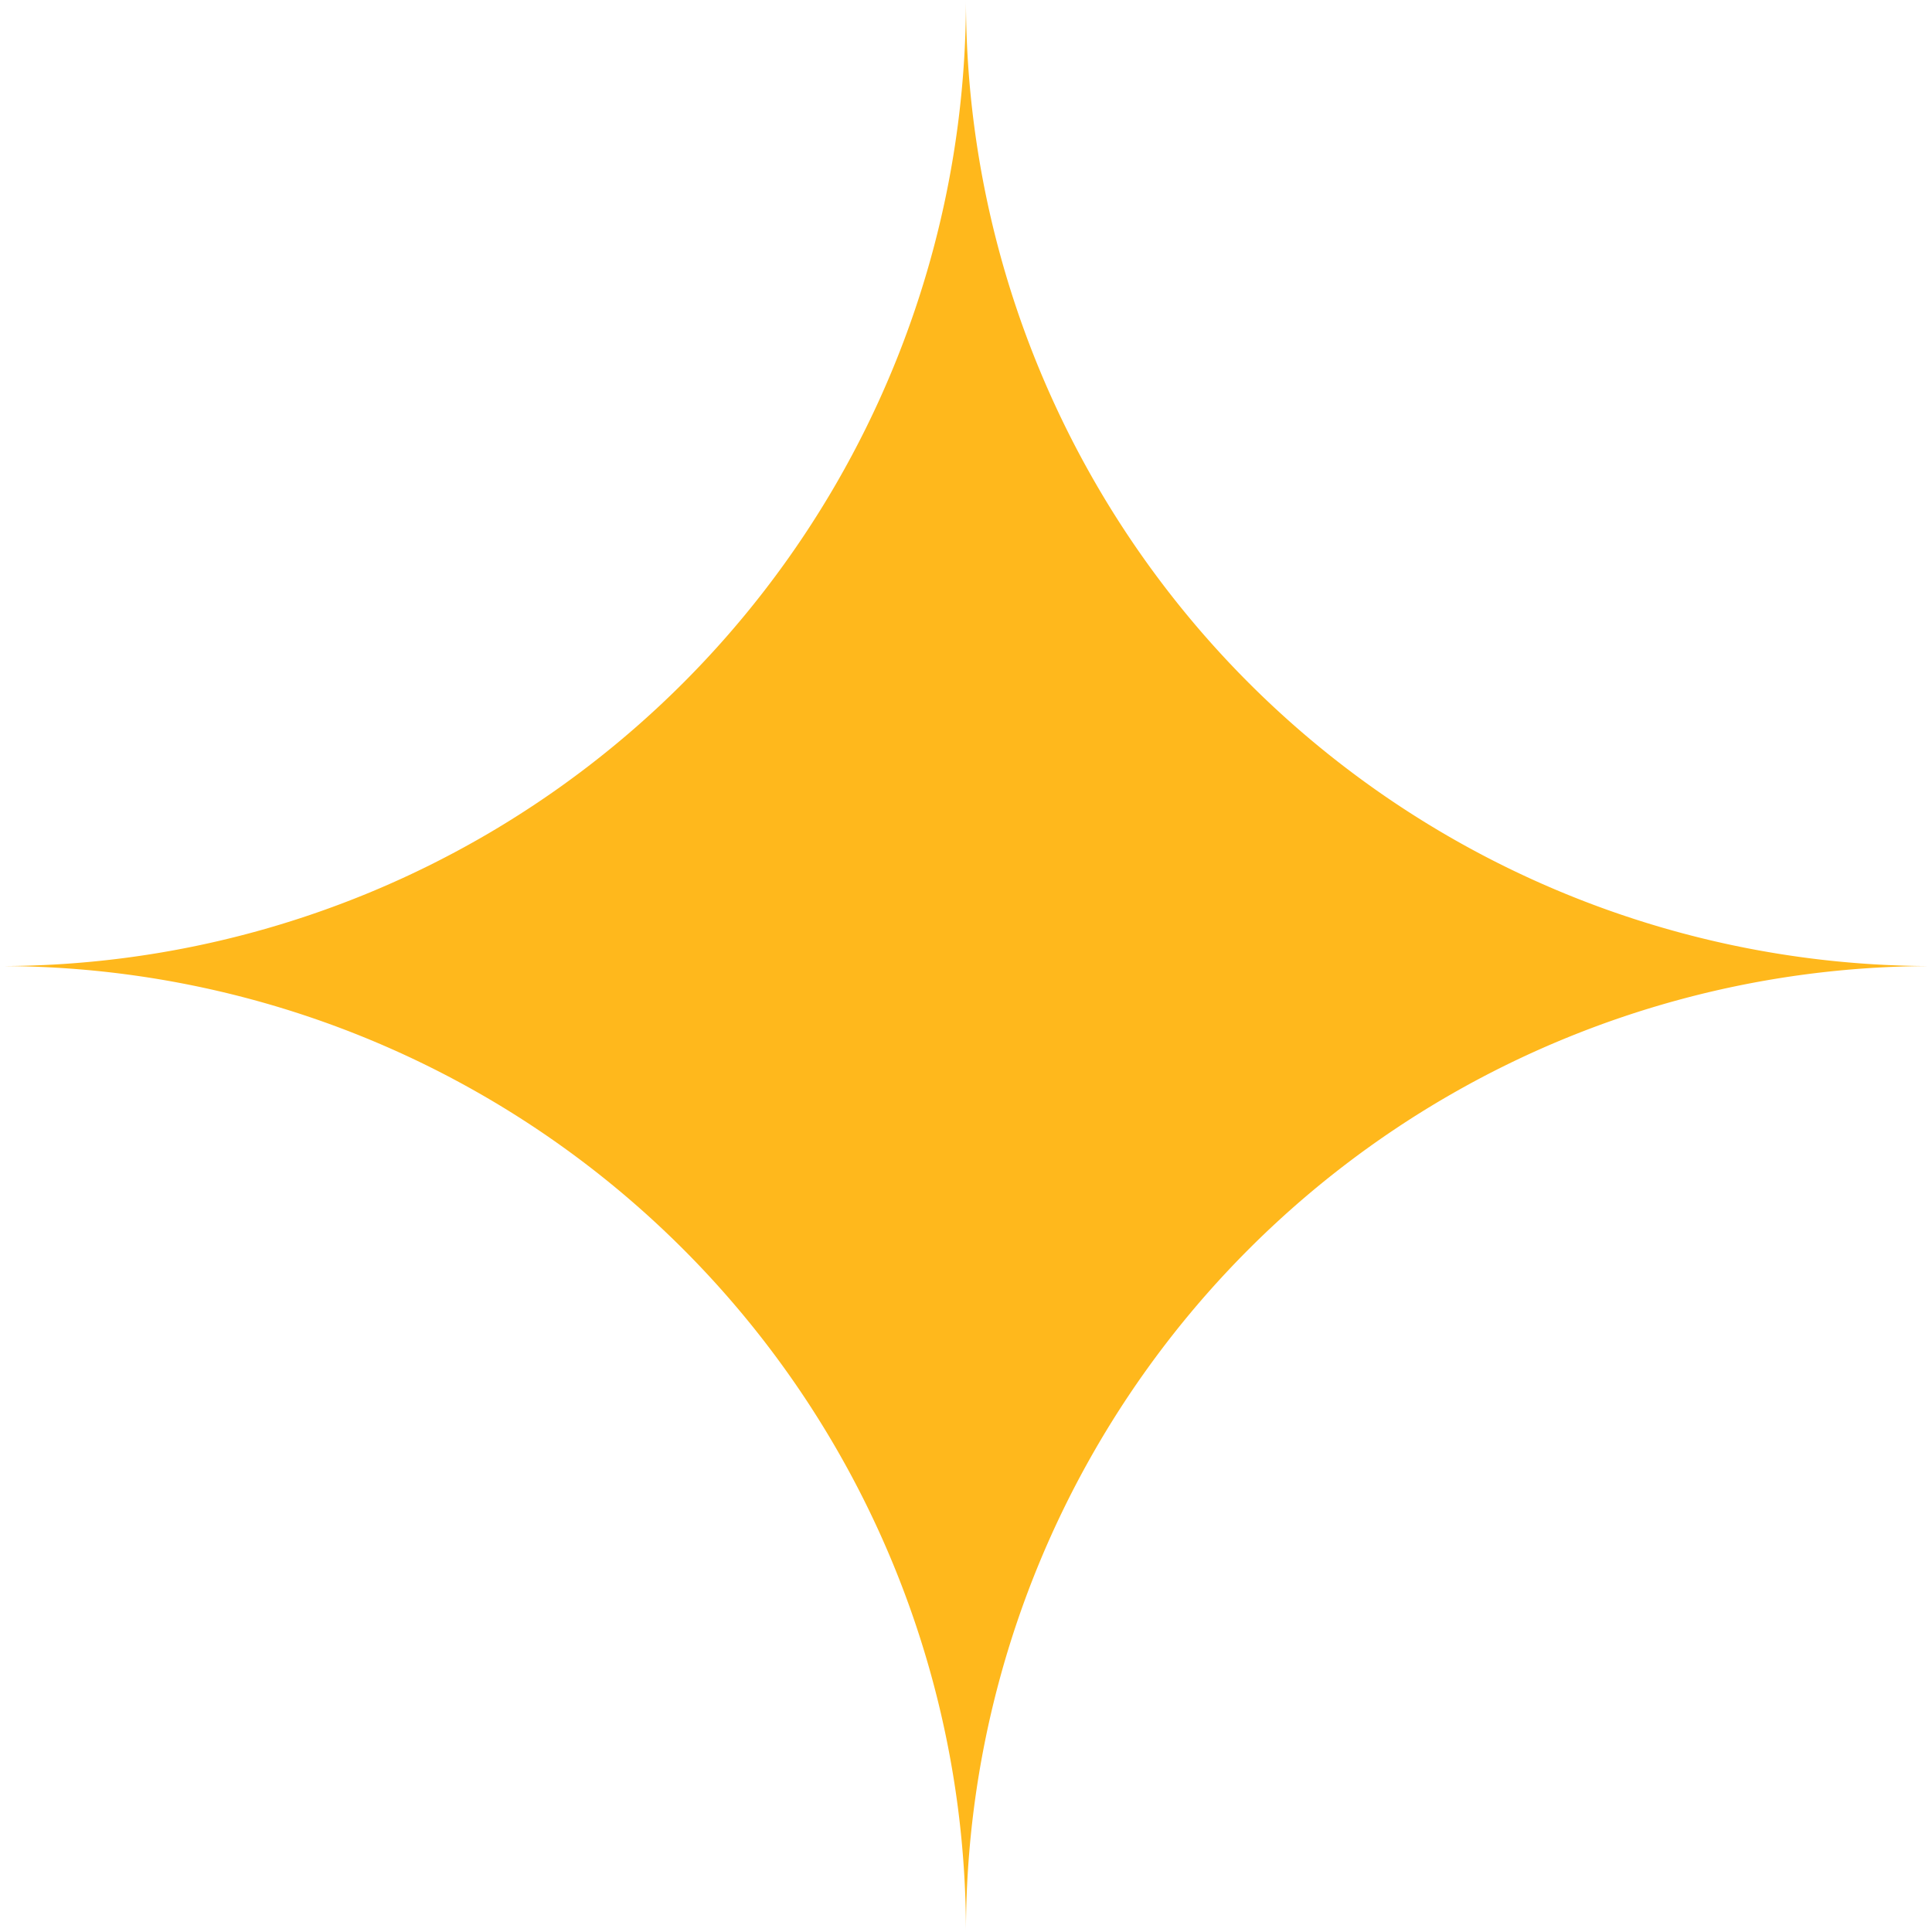 <svg xmlns="http://www.w3.org/2000/svg" width="232.637" height="232.652" viewBox="0 0 232.637 232.652">
  <path id="Path_595" data-name="Path 595" d="M774.668,353.435A116.326,116.326,0,0,0,658.344,469.761,116.317,116.317,0,0,0,542.031,353.435,116.325,116.325,0,0,0,658.344,237.109,116.335,116.335,0,0,0,774.668,353.435Z" transform="translate(-542.031 -237.109)" fill="#ffb81c"/>
</svg>
